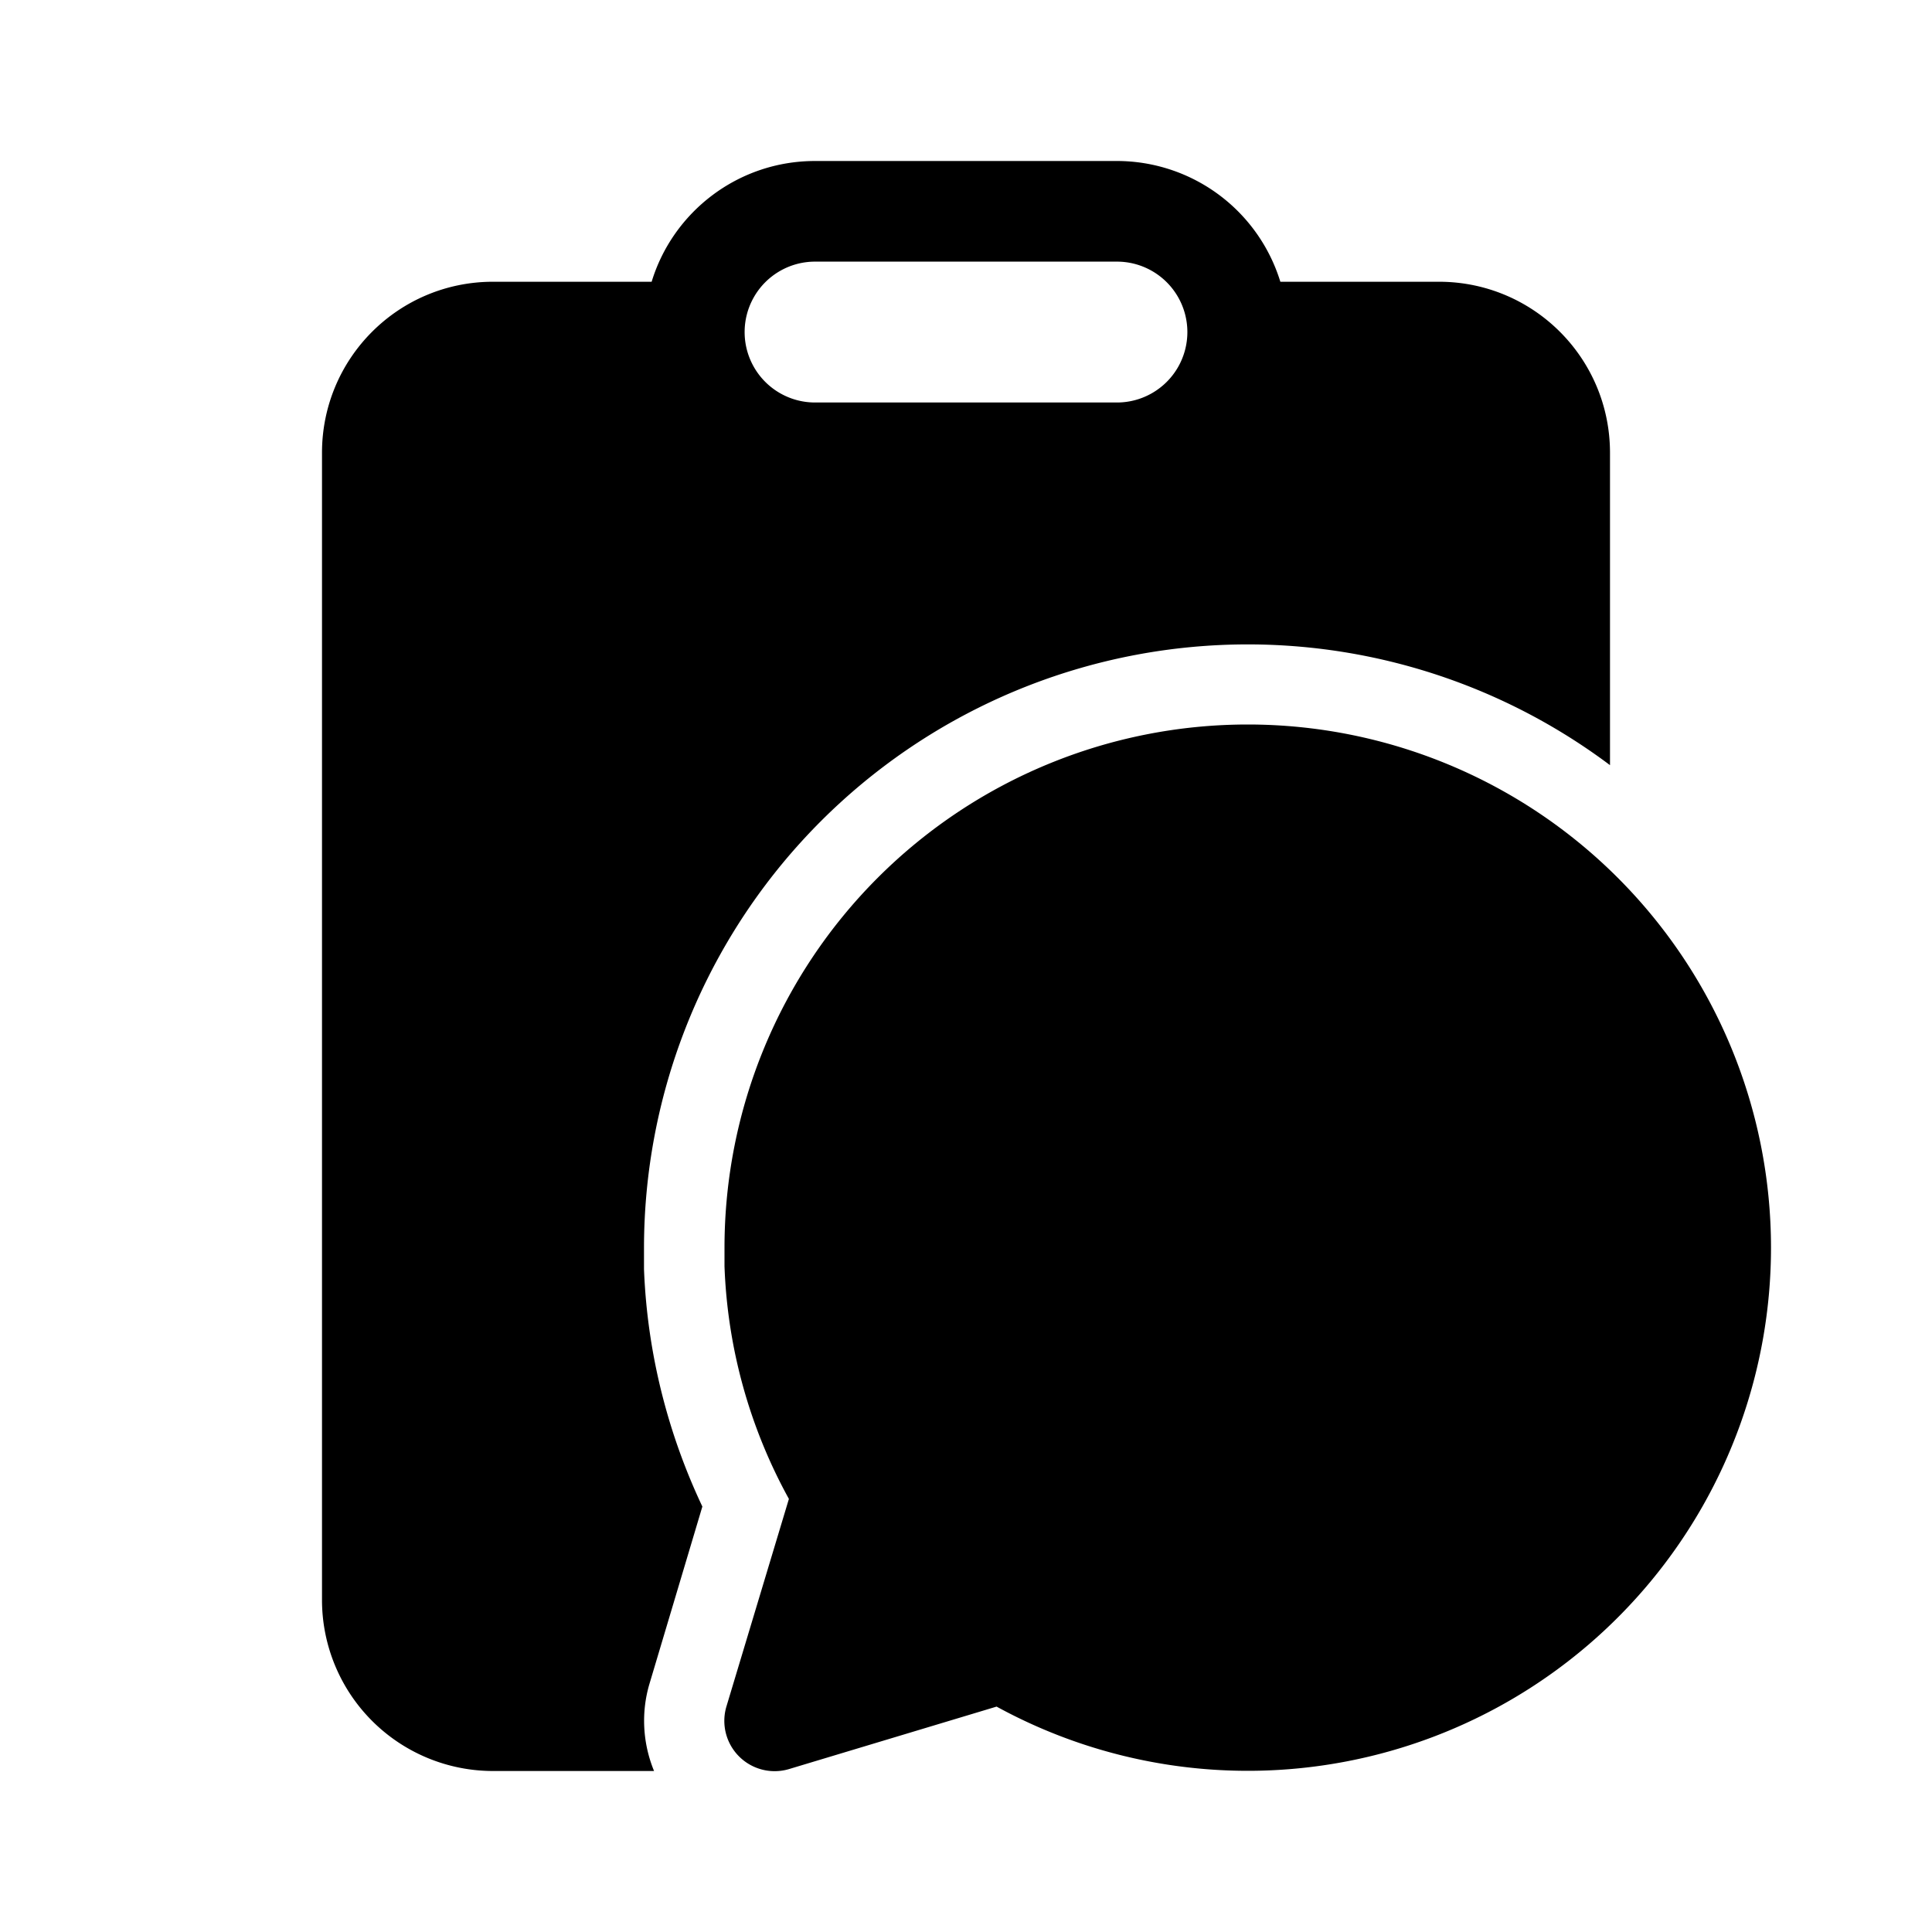 <svg width="48" height="48" viewBox="0 0 48 48" xmlns="http://www.w3.org/2000/svg"><path d="M27.75 4a4.25 4.25 0 0 1 4.06 3h3.94C38.1 7 40 8.9 40 11.25v7.76a15 15 0 0 0-24 12v.52c.08 2.1.6 4.1 1.45 5.9l-1.31 4.39c-.22.73-.17 1.5.11 2.18h-4A4.25 4.25 0 0 1 8 39.75v-28.5C8 8.9 9.9 7 12.25 7h3.94c.53-1.74 2.15-3 4.06-3h7.5Zm-7.5 2.5a1.75 1.75 0 1 0 0 3.5h7.5a1.75 1.75 0 1 0 0-3.5h-7.5ZM44 31a13 13 0 0 1-19.24 11.4l-5.15 1.55a1.25 1.25 0 0 1-1.56-1.56l1.55-5.15a12.93 12.93 0 0 1-1.6-5.78V31a13 13 0 0 1 26 0Z"/></svg>